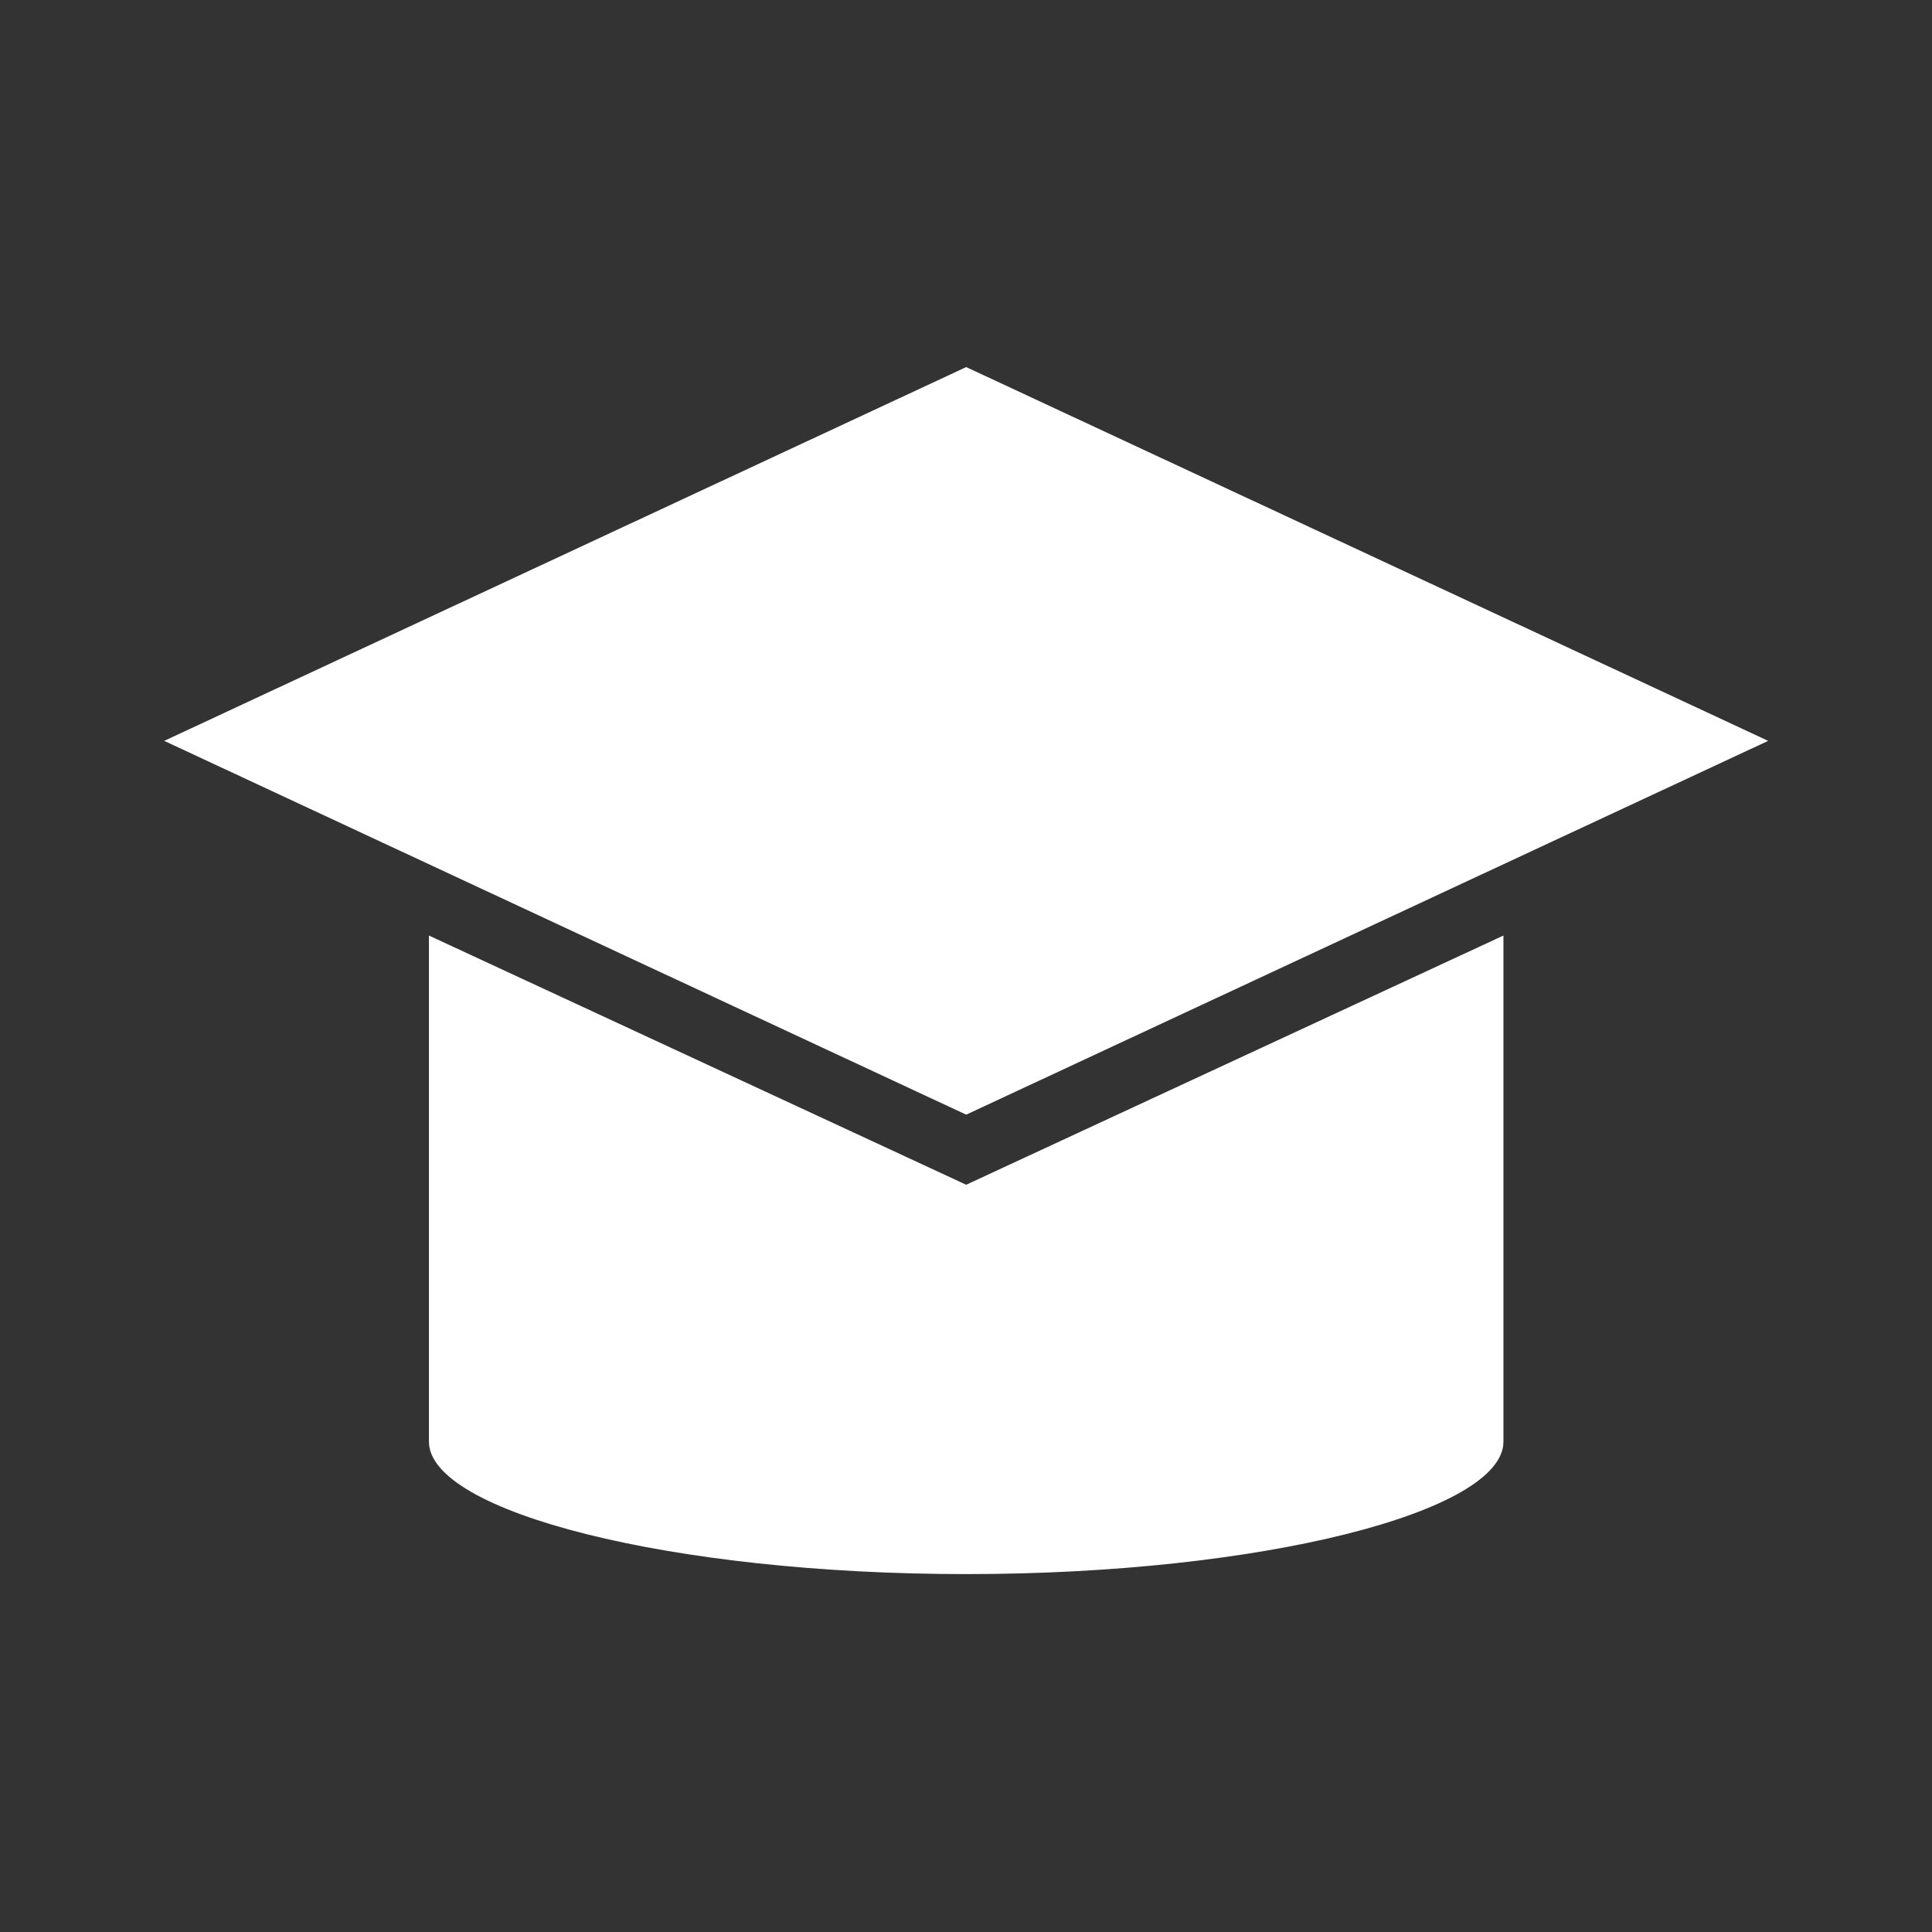 <svg xmlns="http://www.w3.org/2000/svg" width="500" height="500" viewBox="0 0 500 500" fill="none"><rect x="0" y="0" width="500" height="500" fill="#333333" stroke="none"/><path fill-rule="evenodd" clip-rule="evenodd" d="M457.6 191.736L250.05 95L42.5 191.736L250.05 288.472L457.6 191.736Z" fill="white"></path><path fill-rule="evenodd" clip-rule="evenodd" d="M250.05 306.61L389.088 242.119V373.116C389.088 391.254 326.622 407.376 250.05 407.376C173.478 407.376 111.012 391.254 111.012 373.116V242.119L250.05 306.61Z" fill="white"></path></svg>